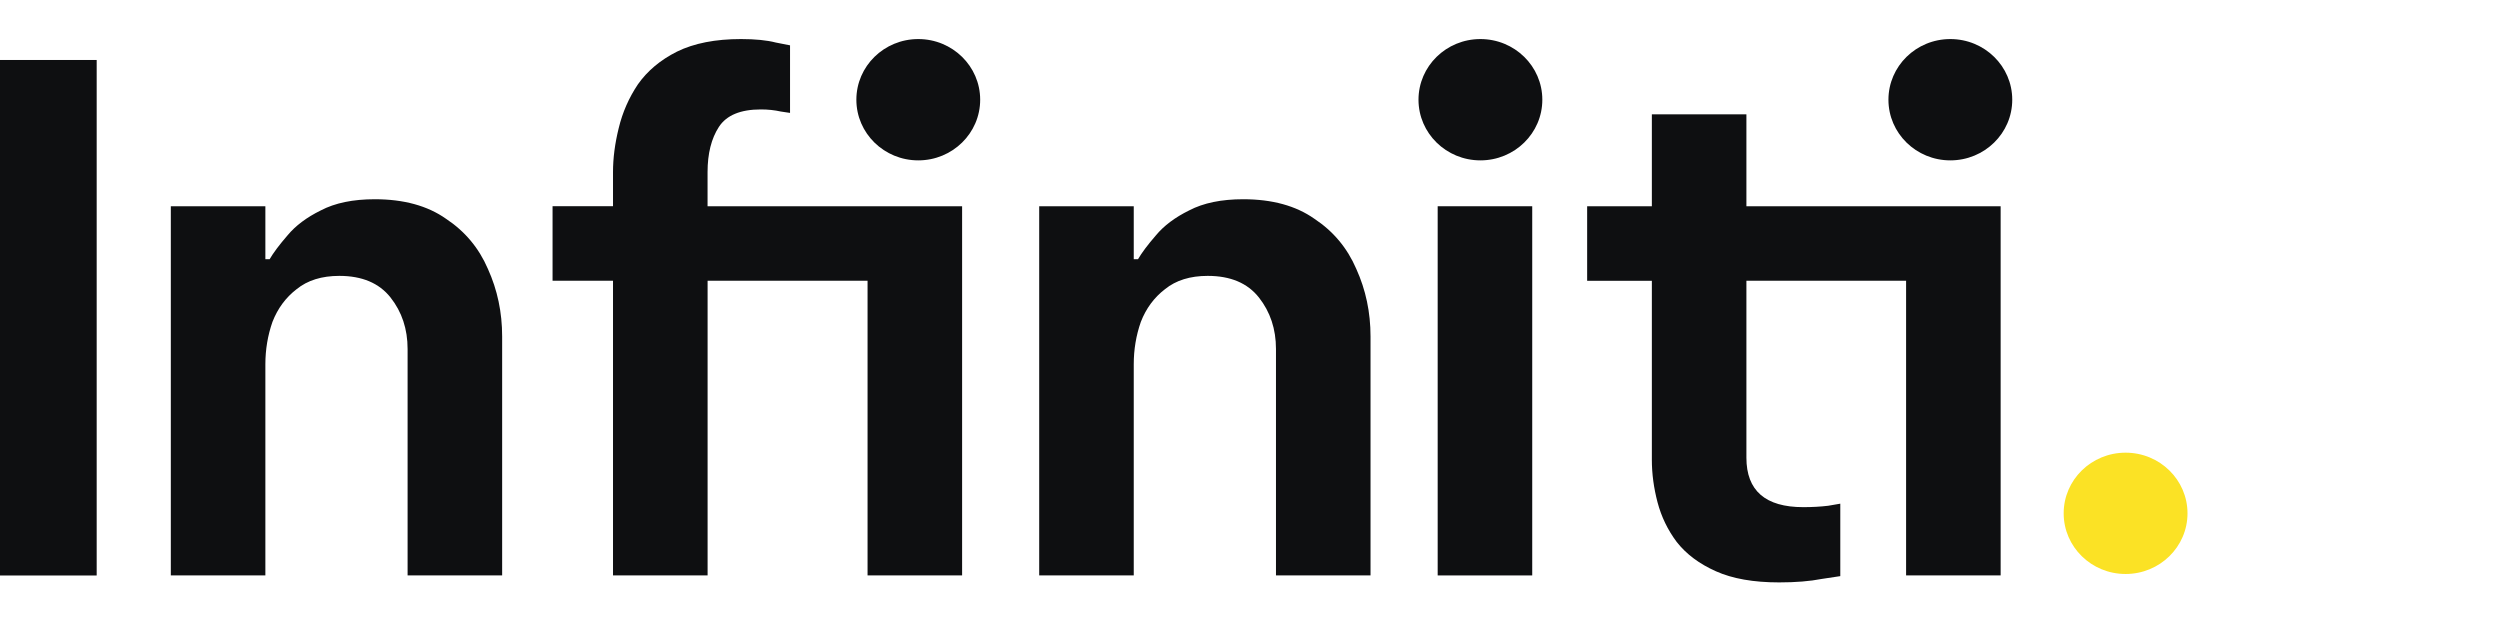 <svg width="128" height="32" viewBox="0 0 128 32" fill="none" xmlns="http://www.w3.org/2000/svg">
<path d="M0 29.462V3.071H4.95V29.465H0V29.462Z" fill="#0E0F11"/>
<path d="M8.746 29.462V10.56H13.587V13.27H13.806C14 12.937 14.304 12.533 14.716 12.057C15.129 11.557 15.7 11.129 16.427 10.772C17.155 10.391 18.076 10.201 19.193 10.201C20.672 10.201 21.887 10.534 22.834 11.2C23.806 11.843 24.52 12.697 24.981 13.768C25.467 14.839 25.71 15.991 25.71 17.228V29.462H20.869V17.87C20.869 16.847 20.578 15.969 19.995 15.231C19.412 14.494 18.537 14.125 17.374 14.125C16.475 14.125 15.749 14.351 15.19 14.803C14.632 15.231 14.219 15.791 13.951 16.478C13.709 17.168 13.587 17.894 13.587 18.653V29.46H8.746V29.462Z" fill="#0E0F11"/>
<path d="M31.386 29.462V14.375H28.291V10.557H31.386V8.811C31.386 8.097 31.483 7.35 31.677 6.564C31.871 5.755 32.199 5.008 32.661 4.318C33.147 3.628 33.815 3.068 34.662 2.643C35.537 2.214 36.627 2 37.939 2C38.668 2 39.263 2.059 39.722 2.178C40.208 2.274 40.45 2.321 40.45 2.321V5.781C40.45 5.781 40.292 5.758 39.977 5.71C39.661 5.639 39.321 5.603 38.957 5.603C37.912 5.603 37.198 5.9 36.809 6.495C36.421 7.09 36.227 7.864 36.227 8.813V10.56H49.26V29.462H44.419V14.375H36.229V29.462H31.388H31.386Z" fill="#0E0F11"/>
<path d="M53.207 29.462V10.56H58.048V13.27H58.267C58.461 12.937 58.764 12.533 59.177 12.057C59.59 11.557 60.161 11.129 60.887 10.772C61.616 10.391 62.537 10.201 63.654 10.201C65.136 10.201 66.348 10.534 67.295 11.2C68.267 11.843 68.981 12.697 69.442 13.768C69.928 14.839 70.171 15.991 70.171 17.228V29.462H65.33V17.87C65.33 16.847 65.038 15.969 64.456 15.231C63.873 14.494 63.001 14.125 61.835 14.125C60.936 14.125 60.21 14.351 59.651 14.803C59.092 15.231 58.679 15.791 58.412 16.478C58.169 17.168 58.048 17.894 58.048 18.653V29.46H53.207V29.462Z" fill="#0E0F11"/>
<path d="M73.609 29.462V10.56H78.45V29.462H73.609Z" fill="#0E0F11"/>
<path d="M99.857 8.211C101.608 8.211 103.027 6.821 103.027 5.106C103.027 3.39 101.608 2 99.857 2C98.107 2 96.688 3.39 96.688 5.106C96.688 6.821 98.107 8.211 99.857 8.211Z" fill="#0E0F11"/>
<path d="M75.797 8.211C77.547 8.211 78.967 6.821 78.967 5.106C78.967 3.39 77.547 2 75.797 2C74.046 2 72.627 3.39 72.627 5.106C72.627 6.821 74.046 8.211 75.797 8.211Z" fill="#0E0F11"/>
<path d="M47.016 8.211C48.766 8.211 50.185 6.821 50.185 5.106C50.185 3.39 48.766 2 47.016 2C45.265 2 43.846 3.39 43.846 5.106C43.846 6.821 45.265 8.211 47.016 8.211Z" fill="#0E0F11"/>
<path d="M108.83 29.388C110.581 29.388 112 27.998 112 26.283C112 24.568 110.581 23.177 108.83 23.177C107.079 23.177 105.66 24.568 105.66 26.283C105.66 27.998 107.079 29.388 108.83 29.388Z" fill="#FBE225"/>
<path d="M98.328 10.56H89.416V5.853H84.575V10.56H81.262V14.377H84.575V23.544C84.575 24.258 84.672 24.981 84.866 25.719C85.061 26.456 85.388 27.135 85.85 27.751C86.336 28.37 87.004 28.87 87.852 29.248C88.702 29.629 89.78 29.819 91.092 29.819C91.942 29.819 92.668 29.76 93.275 29.641C93.907 29.545 94.223 29.498 94.223 29.498V25.788C94.223 25.788 94.016 25.823 93.603 25.895C93.215 25.942 92.79 25.966 92.328 25.966C90.387 25.966 89.416 25.122 89.416 23.434V14.375H97.592V29.462H102.433V10.56H98.325H98.328Z" fill="#0E0F11"/>
</svg>
